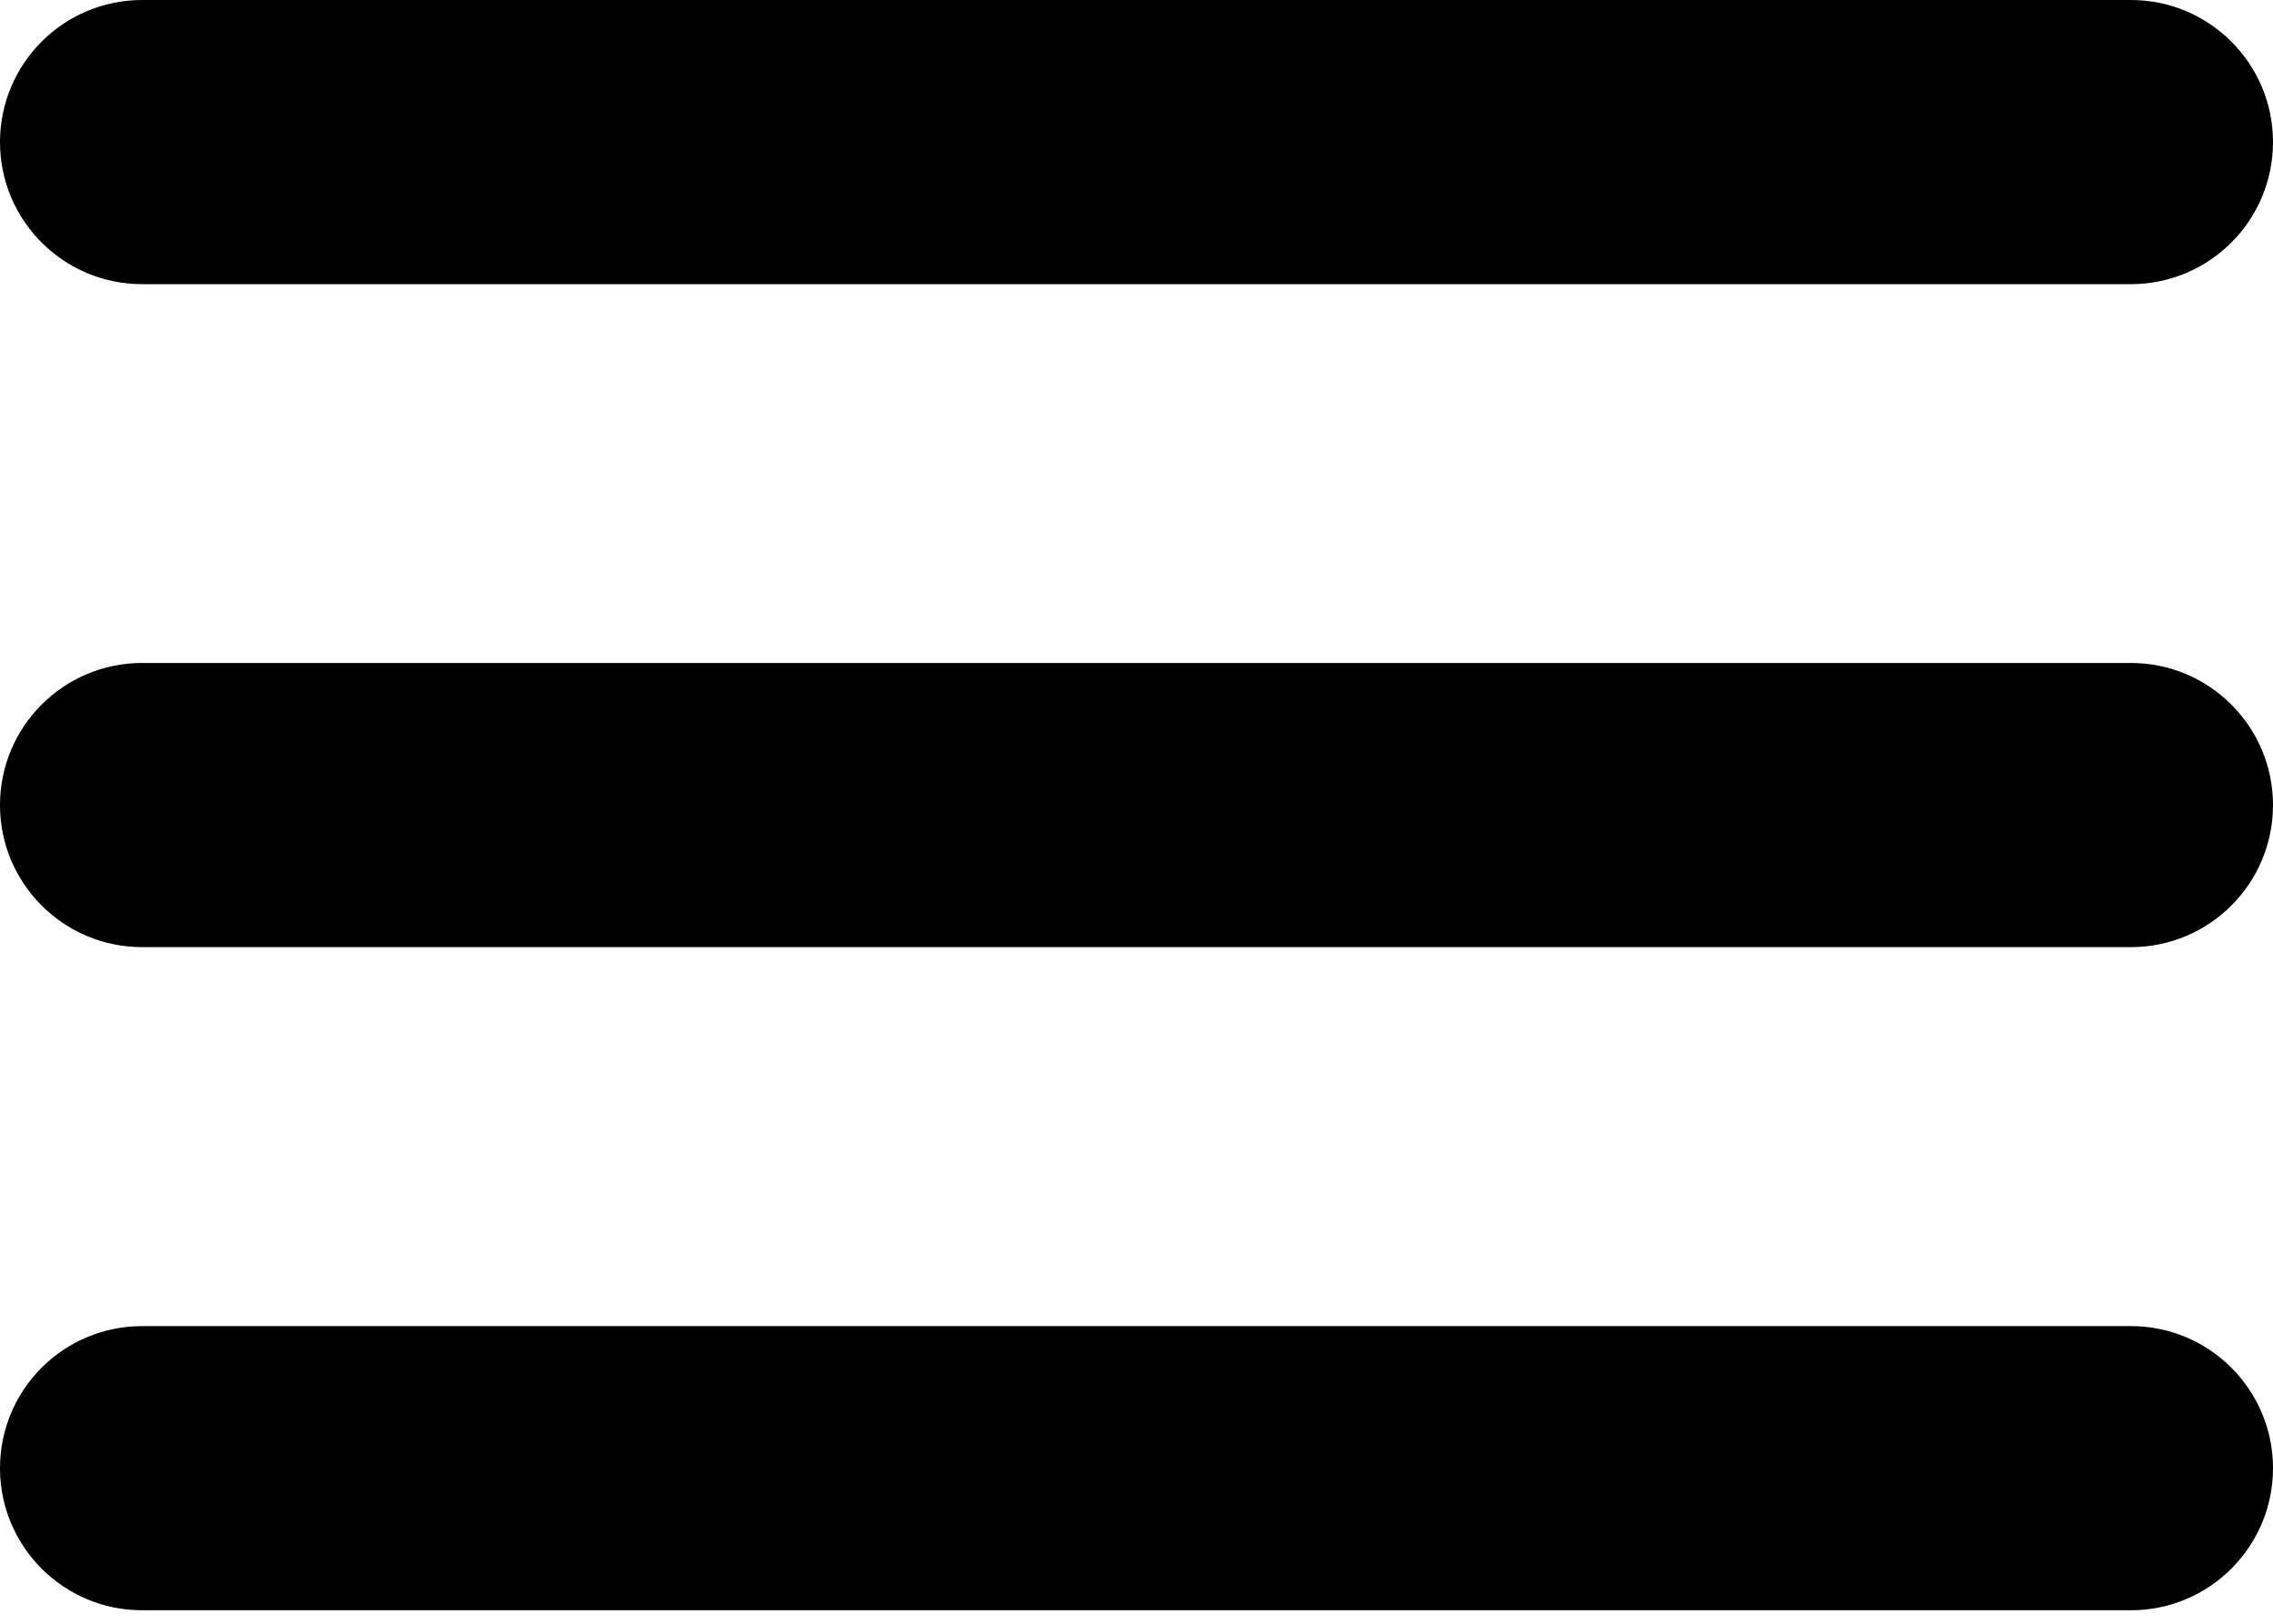 <svg width="28" height="20" viewBox="0 0 28 20" fill="none" xmlns="http://www.w3.org/2000/svg">
<path d="M26.25 8.166H1.75C0.784 8.166 0 8.95 0 9.916C0 10.883 0.784 11.666 1.75 11.666H26.25C27.216 11.666 28 10.883 28 9.916C28 8.95 27.216 8.166 26.25 8.166Z" fill="black"/>
<path d="M1.75 3.5H26.25C27.216 3.5 28 2.716 28 1.75C28 0.784 27.216 0 26.25 0H1.75C0.784 0 0 0.784 0 1.75C0 2.716 0.784 3.5 1.75 3.5Z" fill="black"/>
<path d="M26.25 16.334H1.75C0.784 16.334 0 17.117 0 18.084C0 19.05 0.784 19.834 1.75 19.834H26.25C27.216 19.834 28 19.05 28 18.084C28 17.117 27.216 16.334 26.25 16.334Z" fill="black"/>
</svg>
